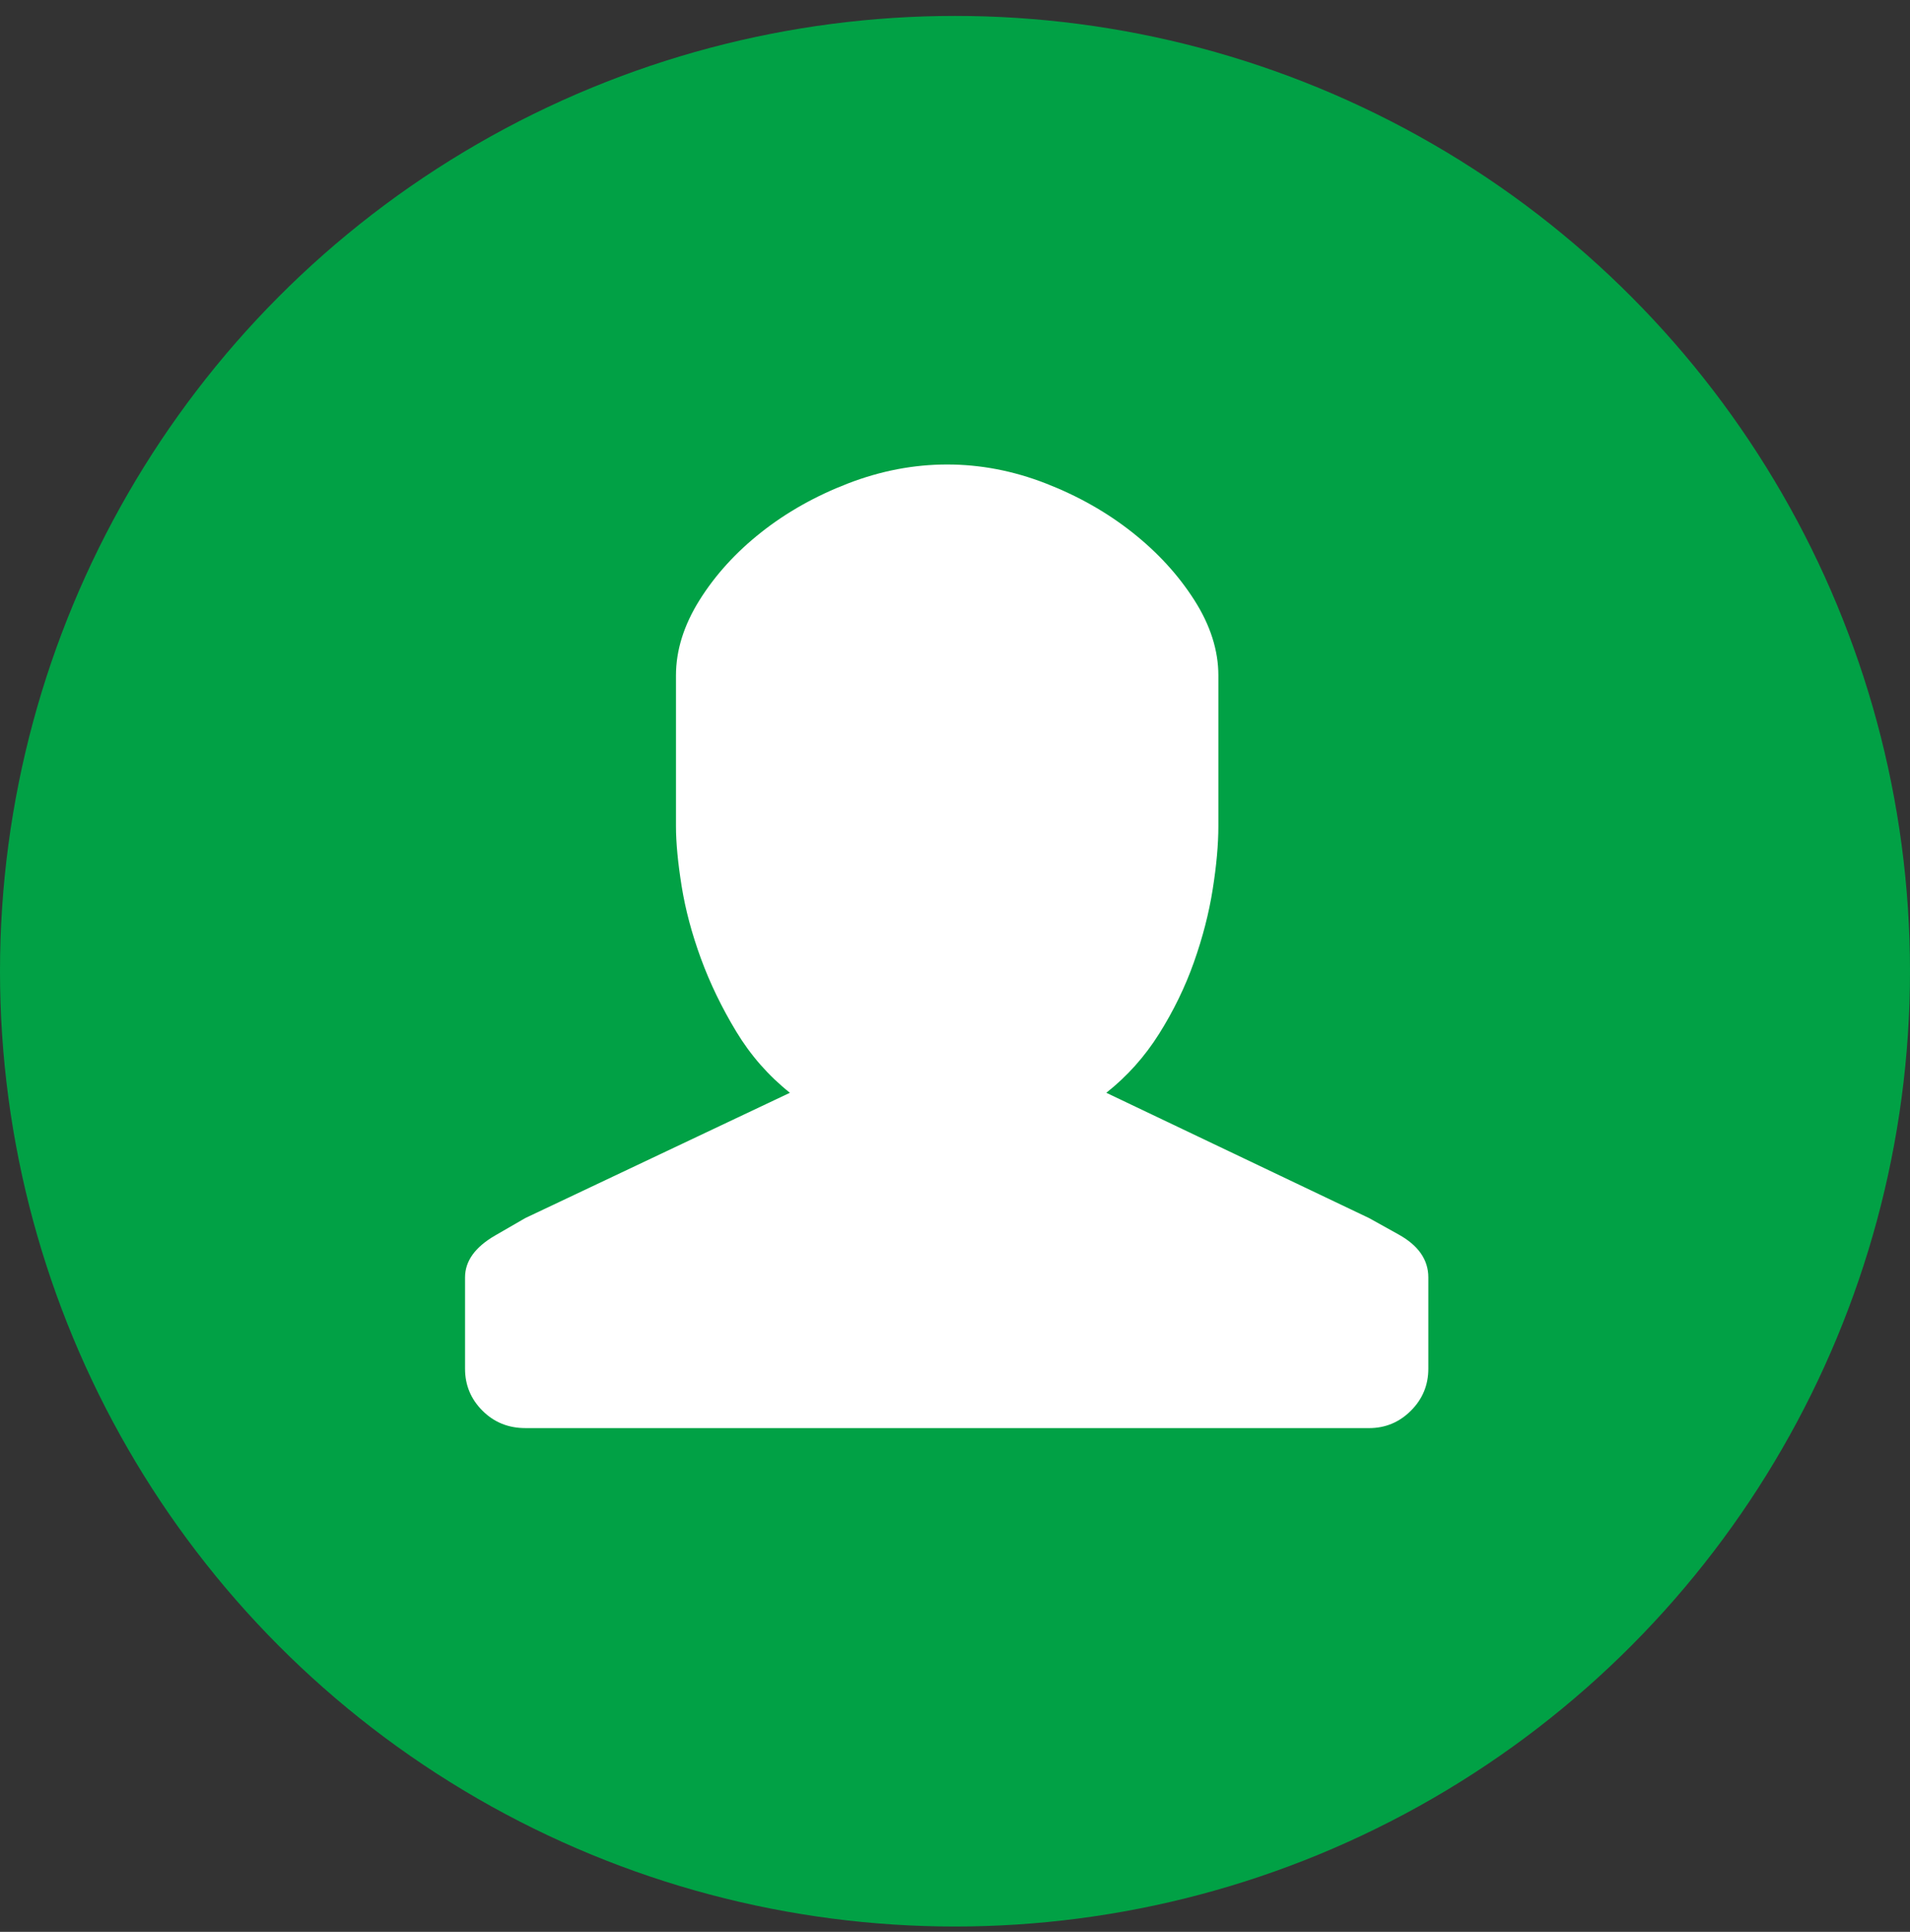 <svg xmlns="http://www.w3.org/2000/svg" width="90" height="91" viewBox="0 0 90 91">
    <rect x="0" y="0" width="90" height="91" fill="#333333" stroke="none"/>
    <g fill="none" fill-rule="evenodd">
        <g>
            <g>
                <g transform="translate(-2623, -1792) translate(2258, 1480.75) translate(365, 312)">
                    <circle cx="45" cy="45" r="45" fill="#01A145"/>
                    <path fill="#FFF" fill-rule="nonzero" d="M64.509 66.522c.77 0 1.427-.274 1.974-.821.548-.547.821-1.206.821-1.975v-4.304c0-.828-.466-1.5-1.397-2.018l-1.398-.777-12.38-5.901c.977-.77 1.805-1.694 2.485-2.773.68-1.08 1.228-2.204 1.642-3.373.414-1.168.71-2.314.887-3.438.178-1.124.267-2.115.267-2.973v-7.1c0-1.183-.377-2.366-1.132-3.55-.754-1.182-1.73-2.247-2.928-3.194-1.198-.946-2.559-1.716-4.082-2.307-1.524-.592-3.07-.888-4.637-.888-1.568 0-3.12.296-4.66.888-1.537.591-2.905 1.36-4.103 2.307-1.198.947-2.167 2.012-2.907 3.195-.74 1.183-1.109 2.366-1.109 3.55v7.099c0 .769.089 1.708.266 2.817.178 1.11.481 2.248.91 3.417.429 1.168.983 2.315 1.664 3.439.68 1.124 1.523 2.085 2.529 2.884l-12.468 5.901-1.42.82c-.947.548-1.42 1.206-1.42 1.975v4.304c0 .77.274 1.428.82 1.975.548.547 1.221.82 2.02.82h39.756z"/>
                </g>
            </g>
        </g>
    </g>
</svg>
